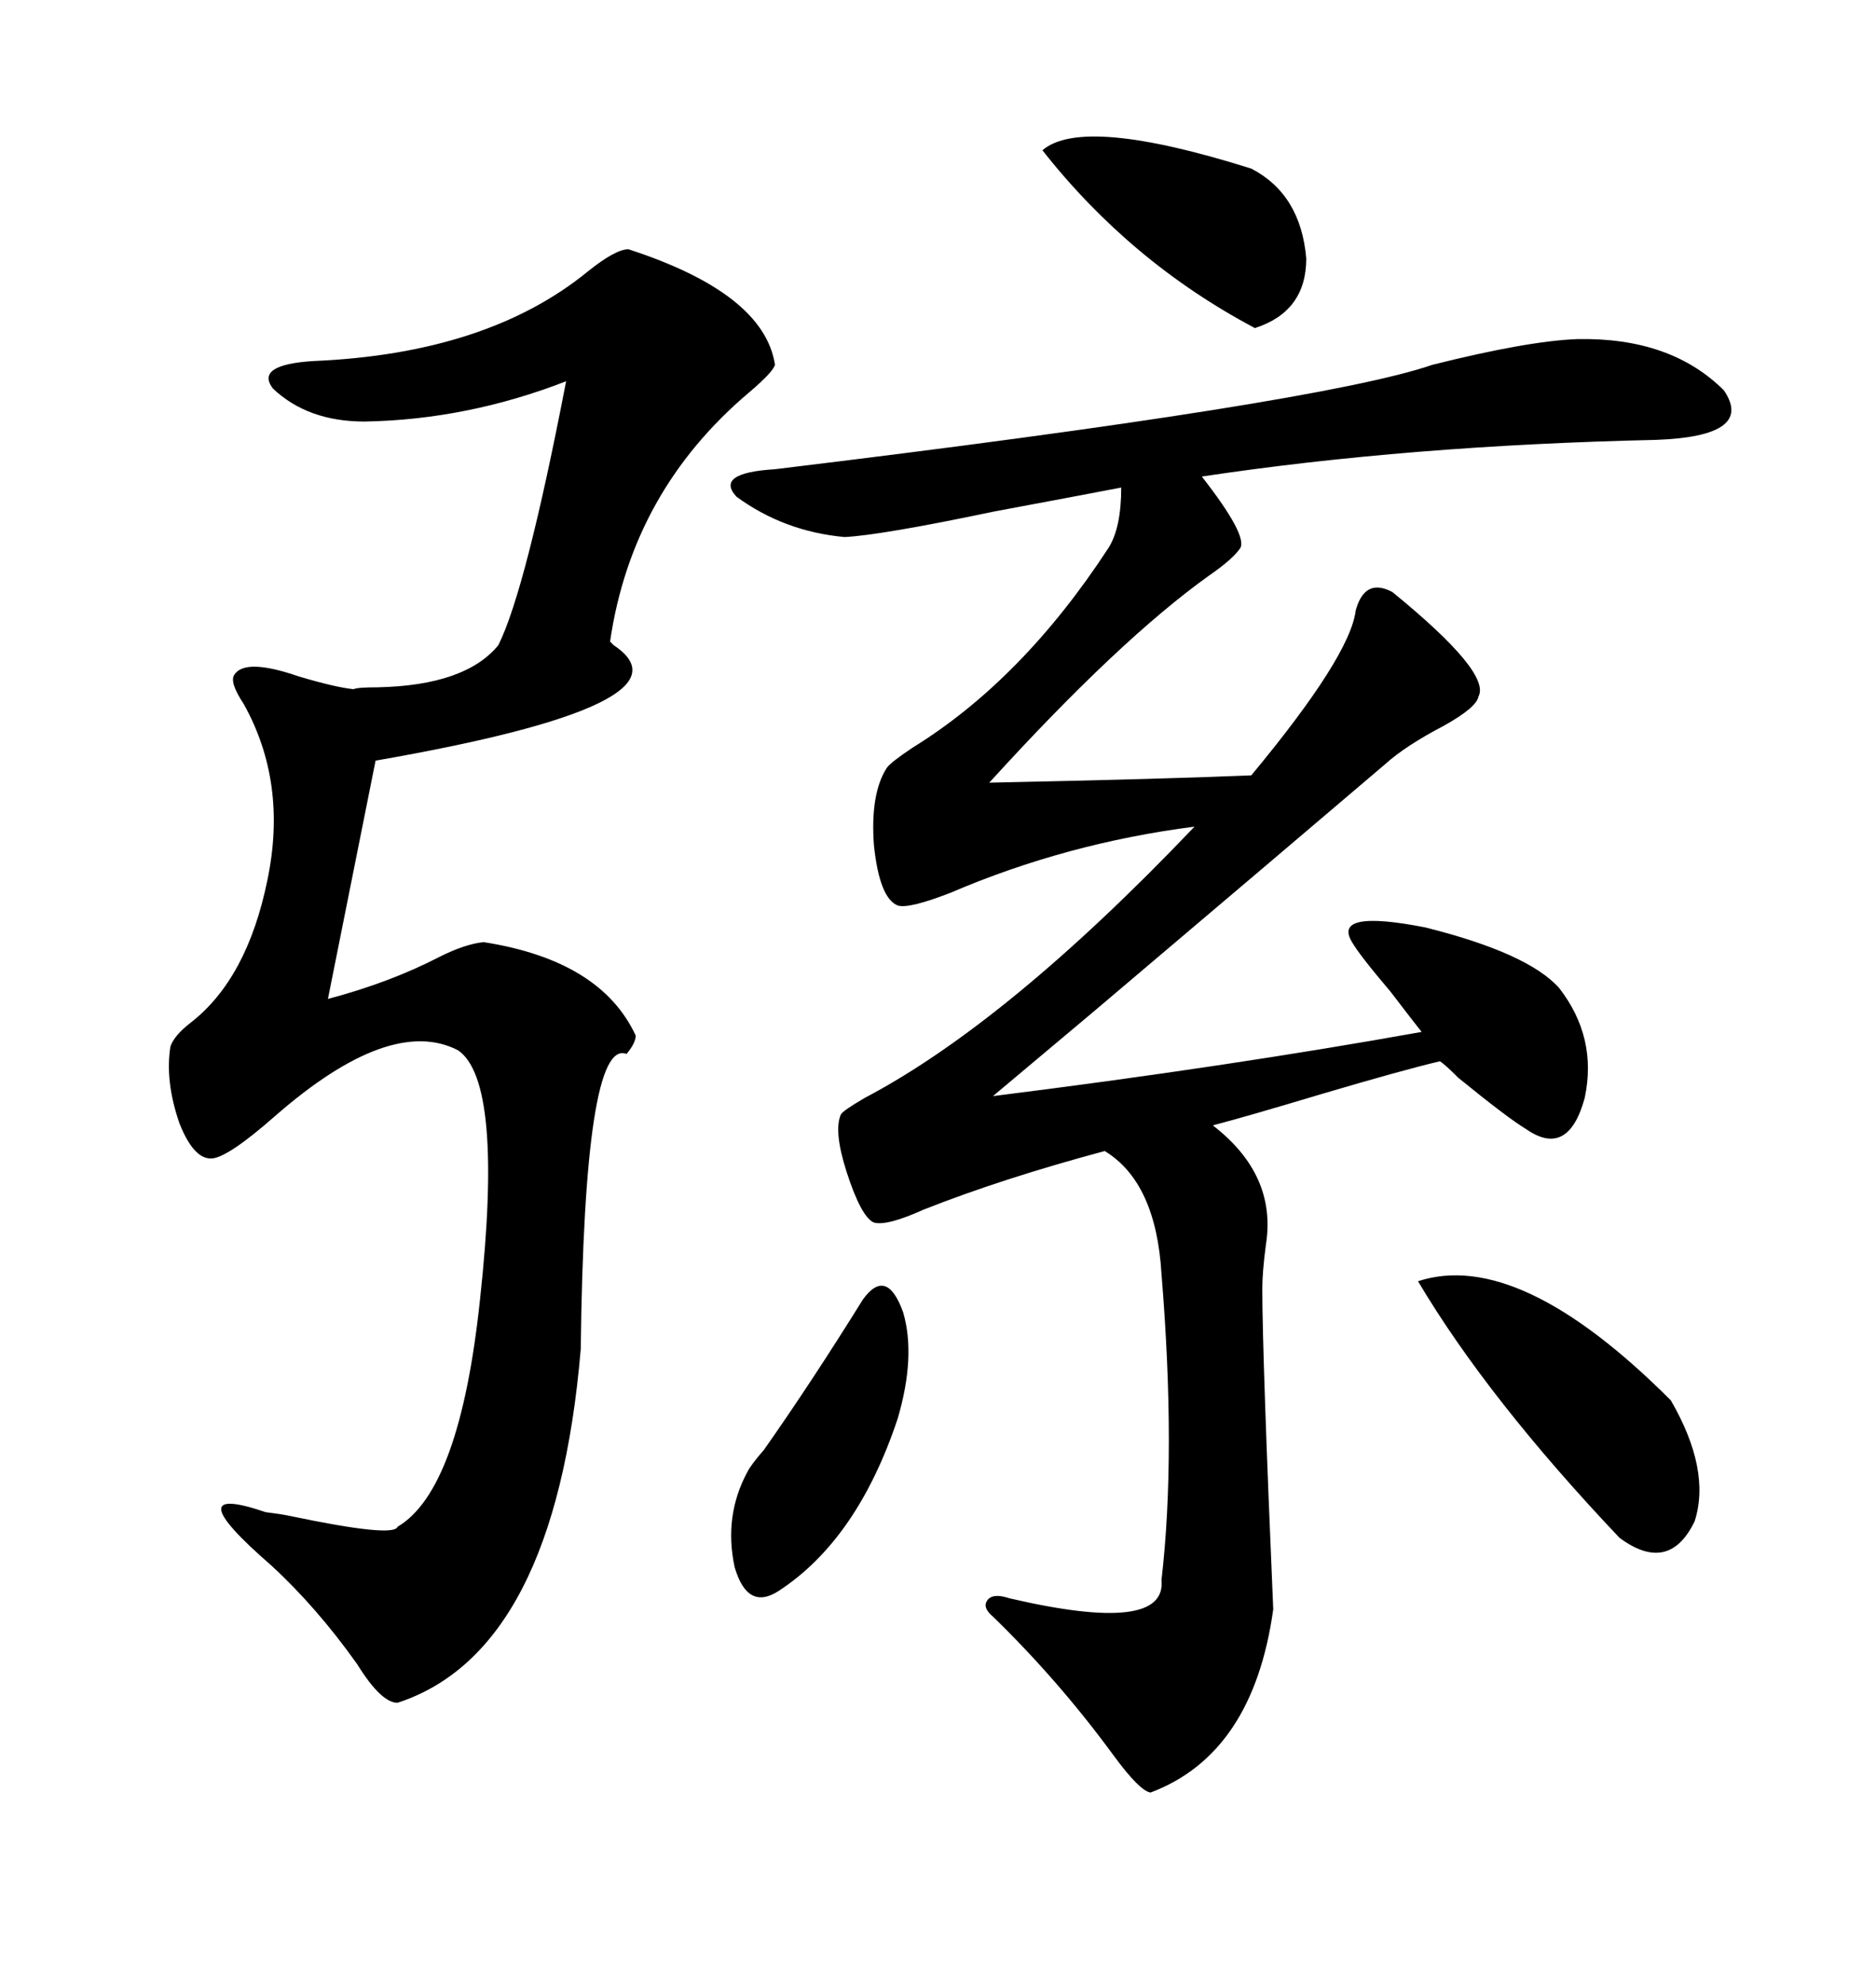 <svg xmlns="http://www.w3.org/2000/svg" xmlns:xlink="http://www.w3.org/1999/xlink" width="300" height="317.285"><path d="M252.25 54.20L252.25 54.20Q267.19 53.91 275.68 62.40L275.68 62.40Q280.66 69.73 264.84 70.31L264.84 70.31Q225.29 71.19 192.19 76.17L192.19 76.17Q199.51 85.55 198.34 87.60L198.34 87.60Q197.17 89.36 193.36 91.99L193.36 91.99Q179.00 102.25 158.20 125.10L158.20 125.10Q186.62 124.51 200.10 123.93L200.10 123.93Q215.92 104.88 216.80 97.56L216.80 97.56Q218.26 92.29 222.66 94.63L222.66 94.63Q238.48 107.52 236.43 111.33L236.43 111.33Q236.13 113.09 230.86 116.02L230.86 116.02Q224.71 119.24 221.48 122.17L221.48 122.17Q205.66 135.64 175.20 161.43L175.20 161.43Q164.36 170.51 158.79 175.20L158.79 175.20Q196.29 170.51 227.34 164.94L227.34 164.94Q226.17 163.48 222.36 158.50L222.36 158.50Q217.38 152.64 216.21 150.59L216.21 150.59Q212.99 145.31 227.93 148.24L227.93 148.24Q244.34 152.34 249.32 157.91L249.32 157.91Q255.47 165.82 253.42 175.49L253.42 175.49Q250.78 185.16 244.04 180.47L244.04 180.47Q241.11 178.71 233.20 172.27L233.20 172.27Q231.15 170.21 230.27 169.63L230.27 169.63Q224.12 171.09 211.23 174.90L211.23 174.90Q199.51 178.42 193.95 179.88L193.95 179.88Q204.20 187.79 202.44 198.93L202.44 198.93Q201.86 203.32 201.86 205.96L201.86 205.96Q201.86 216.50 203.61 257.23L203.61 257.23Q200.39 280.37 183.98 286.52L183.98 286.52Q182.23 286.23 178.13 280.66L178.13 280.66Q169.34 268.65 158.79 258.40L158.79 258.40Q157.03 256.93 157.91 255.76L157.91 255.76Q158.79 254.59 161.43 255.47L161.43 255.47Q186.62 261.33 185.74 252.54L185.74 252.54Q188.09 232.32 185.74 203.61L185.74 203.61Q184.86 188.96 176.66 183.98L176.66 183.98Q160.25 188.38 147.66 193.36L147.66 193.36Q141.80 196.00 139.75 195.41L139.75 195.41Q137.70 194.53 135.35 187.21L135.35 187.21Q133.30 180.76 134.47 178.13L134.47 178.13Q134.77 177.54 138.28 175.49L138.28 175.49Q161.13 163.48 191.02 132.13L191.02 132.13Q170.51 134.77 152.05 142.68L152.05 142.68Q145.31 145.31 143.55 144.73L143.55 144.73Q140.63 143.55 139.75 135.06L139.75 135.06Q139.16 126.86 141.80 122.75L141.80 122.75Q142.38 121.88 145.90 119.53L145.90 119.53Q163.48 108.69 177.25 87.60L177.25 87.60Q179.30 84.38 179.30 77.93L179.30 77.93Q171.68 79.39 159.08 81.74L159.08 81.74Q140.92 85.55 135.06 85.84L135.06 85.84Q125.39 84.96 117.77 79.39L117.77 79.39Q114.26 75.59 123.93 75L123.93 75Q211.23 64.45 229.10 58.30L229.10 58.30Q244.34 54.49 252.25 54.20ZM100.49 39.84L100.49 39.84Q122.17 46.88 123.93 58.30L123.93 58.30Q123.63 59.47 119.82 62.70L119.82 62.70Q101.07 78.52 97.56 102.54L97.56 102.54Q97.85 102.83 98.14 103.13L98.14 103.13Q112.21 112.50 60.06 121.58L60.06 121.58L52.44 159.67Q62.40 157.03 70.31 152.93L70.31 152.93Q74.41 150.88 77.34 150.59L77.34 150.59Q96.09 153.52 101.66 165.53L101.66 165.53Q101.66 166.70 100.20 168.46L100.20 168.46Q93.46 165.82 92.87 215.63L92.87 215.63Q88.77 263.96 63.57 272.17L63.57 272.17Q60.94 272.17 57.13 266.02L57.13 266.02Q50.68 256.93 43.36 250.20L43.36 250.20Q27.83 236.72 42.48 241.70L42.48 241.70Q44.82 241.99 46.29 242.29L46.29 242.29Q62.99 245.80 63.57 244.04L63.57 244.04Q73.54 238.18 76.76 207.71L76.76 207.71Q80.57 172.85 73.24 167.87L73.24 167.87Q62.40 162.30 43.95 178.42L43.95 178.42Q36.62 184.86 33.98 185.16L33.98 185.16Q31.05 185.45 28.71 179.59L28.71 179.59Q26.37 172.85 27.25 167.29L27.25 167.29Q27.83 165.53 30.47 163.48L30.47 163.48Q39.55 156.45 42.77 140.63L42.77 140.63Q46.00 125.10 38.96 112.50L38.96 112.50Q36.62 108.98 37.50 107.81L37.50 107.81Q39.26 105.18 47.75 108.11L47.75 108.11Q53.61 109.86 56.54 110.16L56.54 110.16Q57.13 109.86 60.35 109.86L60.35 109.86Q74.41 109.57 79.69 103.13L79.69 103.13Q84.08 94.34 90.53 60.94L90.53 60.94Q74.71 67.09 58.30 67.38L58.30 67.38Q49.22 67.38 43.65 62.11L43.65 62.11Q40.72 58.30 50.10 57.71L50.10 57.71Q77.93 56.54 94.04 43.36L94.04 43.36Q98.44 39.84 100.49 39.84ZM226.76 204.79L226.76 204.79Q242.87 199.51 267.19 223.83L267.19 223.83Q273.63 234.96 271.00 243.16L271.00 243.16Q266.89 251.66 258.98 245.80L258.98 245.80Q237.89 223.54 226.76 204.79ZM166.70 24.02L166.70 24.02Q173.14 18.46 200.10 26.95L200.10 26.95Q208.01 31.05 208.89 41.31L208.89 41.31Q208.89 49.80 200.68 52.44L200.68 52.44Q180.76 41.89 166.70 24.02ZM137.99 207.71L137.99 207.71Q141.80 202.44 144.43 209.77L144.43 209.77Q146.48 216.80 143.55 226.76L143.55 226.76Q137.11 246.09 124.51 254.30L124.51 254.30Q119.53 257.52 117.48 250.49L117.48 250.49Q115.72 242.29 119.53 235.25L119.53 235.25Q120.12 234.08 122.17 231.74L122.17 231.74Q129.79 220.90 137.99 207.71Z"/></svg>